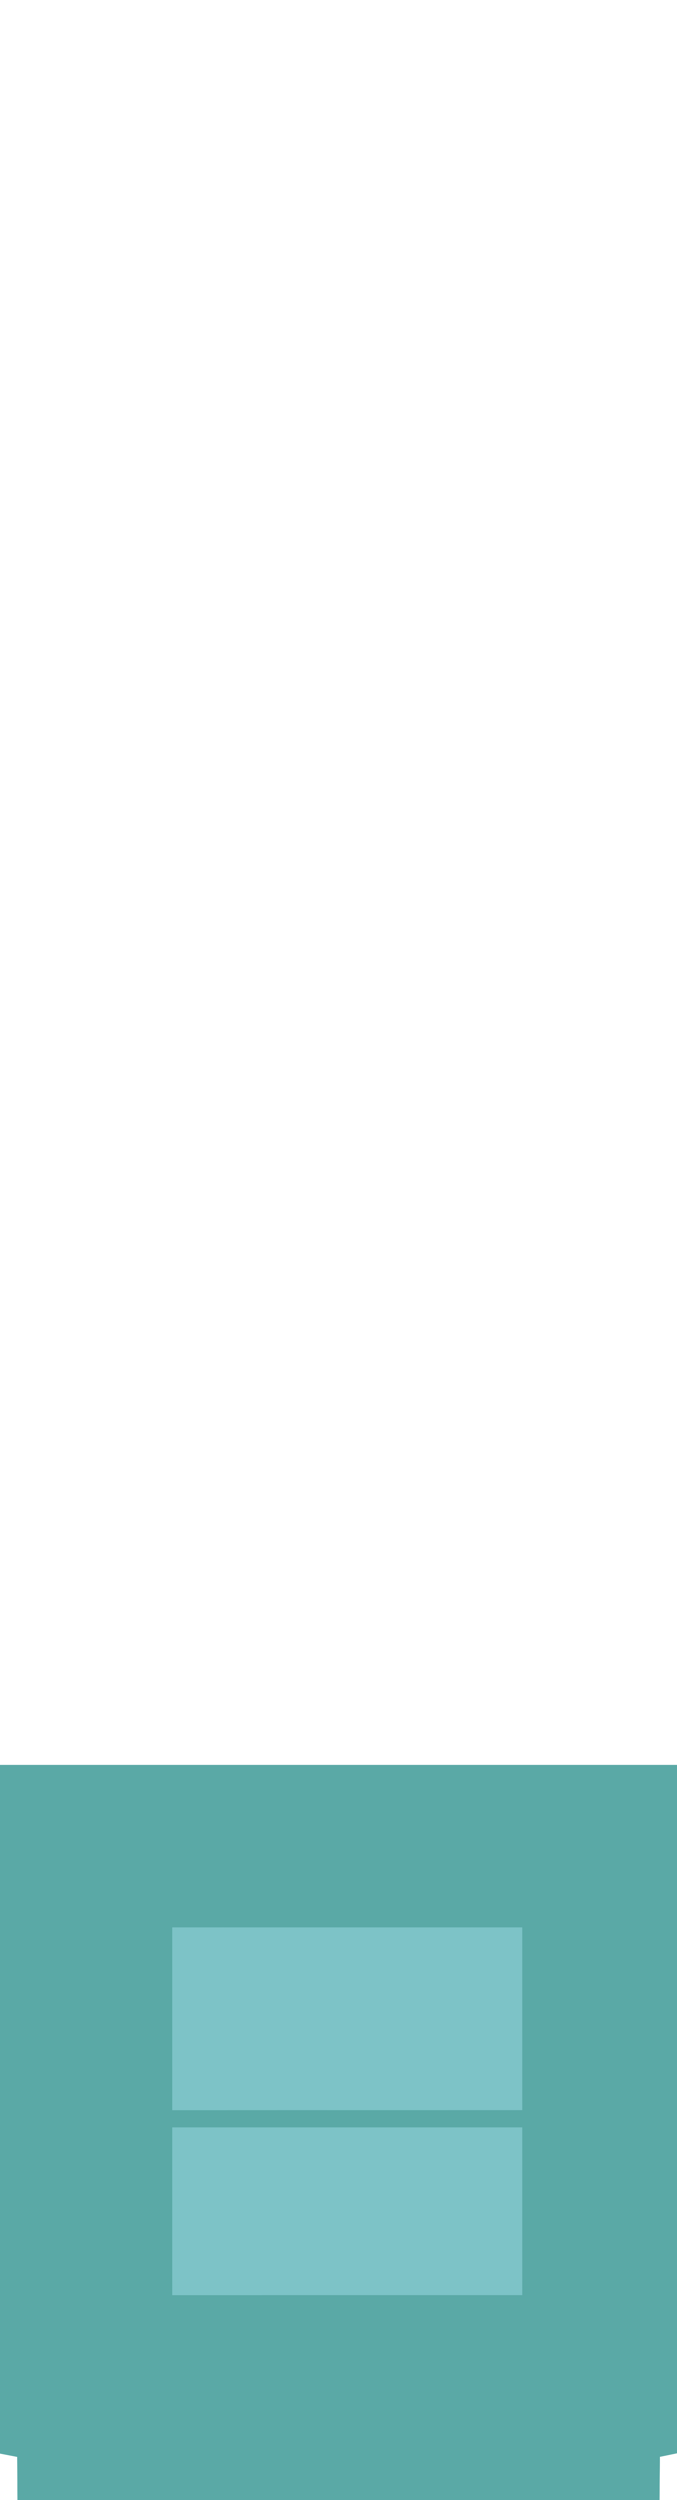 <?xml version="1.0" encoding="UTF-8" ?>
<!DOCTYPE svg PUBLIC "-//W3C//DTD SVG 1.1//EN" "http://www.w3.org/Graphics/SVG/1.1/DTD/svg11.dtd">
<svg width="271pt" height="1000pt" viewBox="0 0 271 1000" version="1.1" xmlns="http://www.w3.org/2000/svg">
<path fill="#5aa9a6" stroke="#5aa9a6" stroke-width="0.094" opacity="1.00" d=" M 0.00 706.00 C 90.33 706.00 180.67 706.00 271.00 706.00 L 271.00 981.27 C 269.28 981.62 265.84 982.33 264.12 982.69 C 264.06 988.44 264.01 994.22 263.97 1000.00 L 7.03 1000.00 C 6.99 994.22 6.96 988.46 6.92 982.72 C 5.19 982.39 1.73 981.72 0.00 981.39 L 0.00 706.00 M 69.00 771.00 C 69.00 795.33 69.00 819.67 69.00 844.01 C 115.67 843.99 162.33 844.00 209.00 844.00 C 209.00 819.66 209.00 795.33 209.00 770.99 C 162.33 771.00 115.67 771.00 69.00 771.00 M 69.00 851.00 C 69.00 873.33 69.00 895.67 69.00 918.01 C 115.67 917.99 162.33 918.00 209.00 918.00 C 209.00 895.66 209.00 873.33 209.00 850.99 C 162.33 851.00 115.67 851.00 69.00 851.00 Z" />
<path fill="#7dc3c7" stroke="#7dc3c7" stroke-width="0.094" opacity="1.00" d=" M 69.00 771.00 C 115.67 771.00 162.33 771.00 209.00 770.99 C 209.00 795.33 209.00 819.66 209.00 844.00 C 162.33 844.00 115.67 843.99 69.00 844.01 C 69.00 819.67 69.00 795.33 69.00 771.00 Z" />
<path fill="#7dc3c7" stroke="#7dc3c7" stroke-width="0.094" opacity="1.00" d=" M 69.00 851.00 C 115.67 851.00 162.33 851.00 209.00 850.99 C 209.00 873.33 209.00 895.66 209.00 918.00 C 162.33 918.00 115.67 917.99 69.00 918.01 C 69.00 895.67 69.00 873.33 69.00 851.00 Z" />
</svg>
